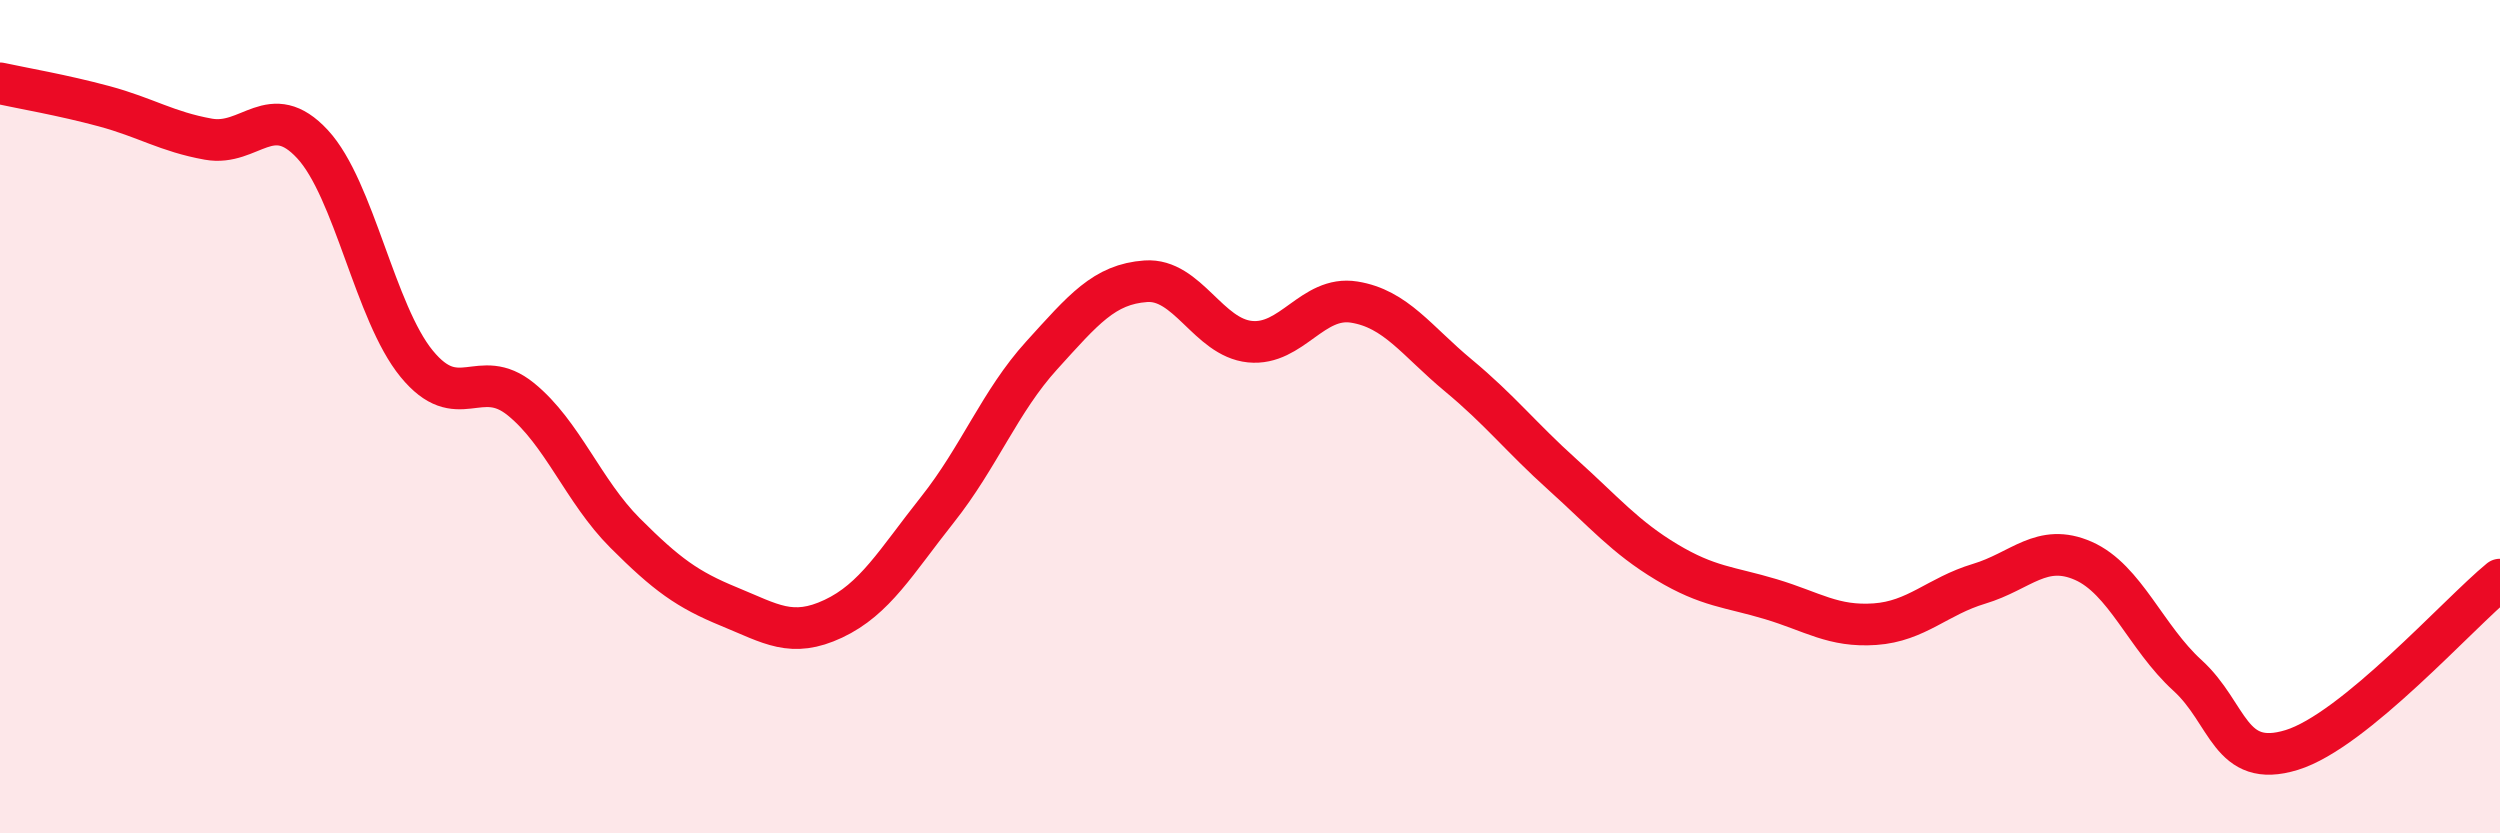 
    <svg width="60" height="20" viewBox="0 0 60 20" xmlns="http://www.w3.org/2000/svg">
      <path
        d="M 0,2 C 0.5,2.11 1.5,2.28 2.5,2.55 C 3.5,2.82 4,3.16 5,3.34 C 6,3.52 6.5,2.38 7.5,3.46 C 8.5,4.54 9,7.51 10,8.73 C 11,9.95 11.5,8.77 12.5,9.58 C 13.5,10.39 14,11.79 15,12.79 C 16,13.79 16.5,14.15 17.5,14.56 C 18.5,14.97 19,15.32 20,14.85 C 21,14.38 21.5,13.49 22.5,12.23 C 23.5,10.97 24,9.63 25,8.53 C 26,7.43 26.5,6.82 27.5,6.75 C 28.5,6.68 29,8.1 30,8.2 C 31,8.3 31.5,7.09 32.5,7.25 C 33.5,7.41 34,8.18 35,9.01 C 36,9.84 36.5,10.49 37.5,11.39 C 38.5,12.29 39,12.89 40,13.49 C 41,14.09 41.5,14.08 42.5,14.38 C 43.5,14.68 44,15.05 45,14.98 C 46,14.91 46.5,14.31 47.5,14.01 C 48.5,13.71 49,13.02 50,13.46 C 51,13.9 51.5,15.3 52.5,16.21 C 53.5,17.12 53.5,18.46 55,18 C 56.5,17.54 59,14.73 60,13.91L60 20L0 20Z"
        fill="#EB0A25"
        opacity="0.1"
        stroke-linecap="round"
        stroke-linejoin="round"
      />
      <path
        d="M 0,2 C 0.5,2.11 1.5,2.28 2.5,2.55 C 3.5,2.82 4,3.16 5,3.34 C 6,3.52 6.5,2.38 7.5,3.46 C 8.5,4.54 9,7.51 10,8.73 C 11,9.95 11.5,8.77 12.5,9.58 C 13.5,10.39 14,11.79 15,12.79 C 16,13.79 16.5,14.15 17.5,14.56 C 18.5,14.97 19,15.32 20,14.85 C 21,14.38 21.5,13.49 22.5,12.23 C 23.5,10.97 24,9.63 25,8.53 C 26,7.43 26.5,6.82 27.5,6.75 C 28.5,6.68 29,8.1 30,8.2 C 31,8.3 31.5,7.09 32.5,7.25 C 33.5,7.41 34,8.18 35,9.01 C 36,9.84 36.5,10.49 37.5,11.39 C 38.5,12.29 39,12.89 40,13.49 C 41,14.09 41.5,14.08 42.5,14.38 C 43.5,14.68 44,15.05 45,14.98 C 46,14.91 46.5,14.31 47.5,14.01 C 48.5,13.71 49,13.02 50,13.46 C 51,13.9 51.5,15.3 52.5,16.21 C 53.5,17.12 53.5,18.46 55,18 C 56.5,17.54 59,14.73 60,13.91"
        stroke="#EB0A25"
        stroke-width="1"
        fill="none"
        stroke-linecap="round"
        stroke-linejoin="round"
      />
    </svg>
  